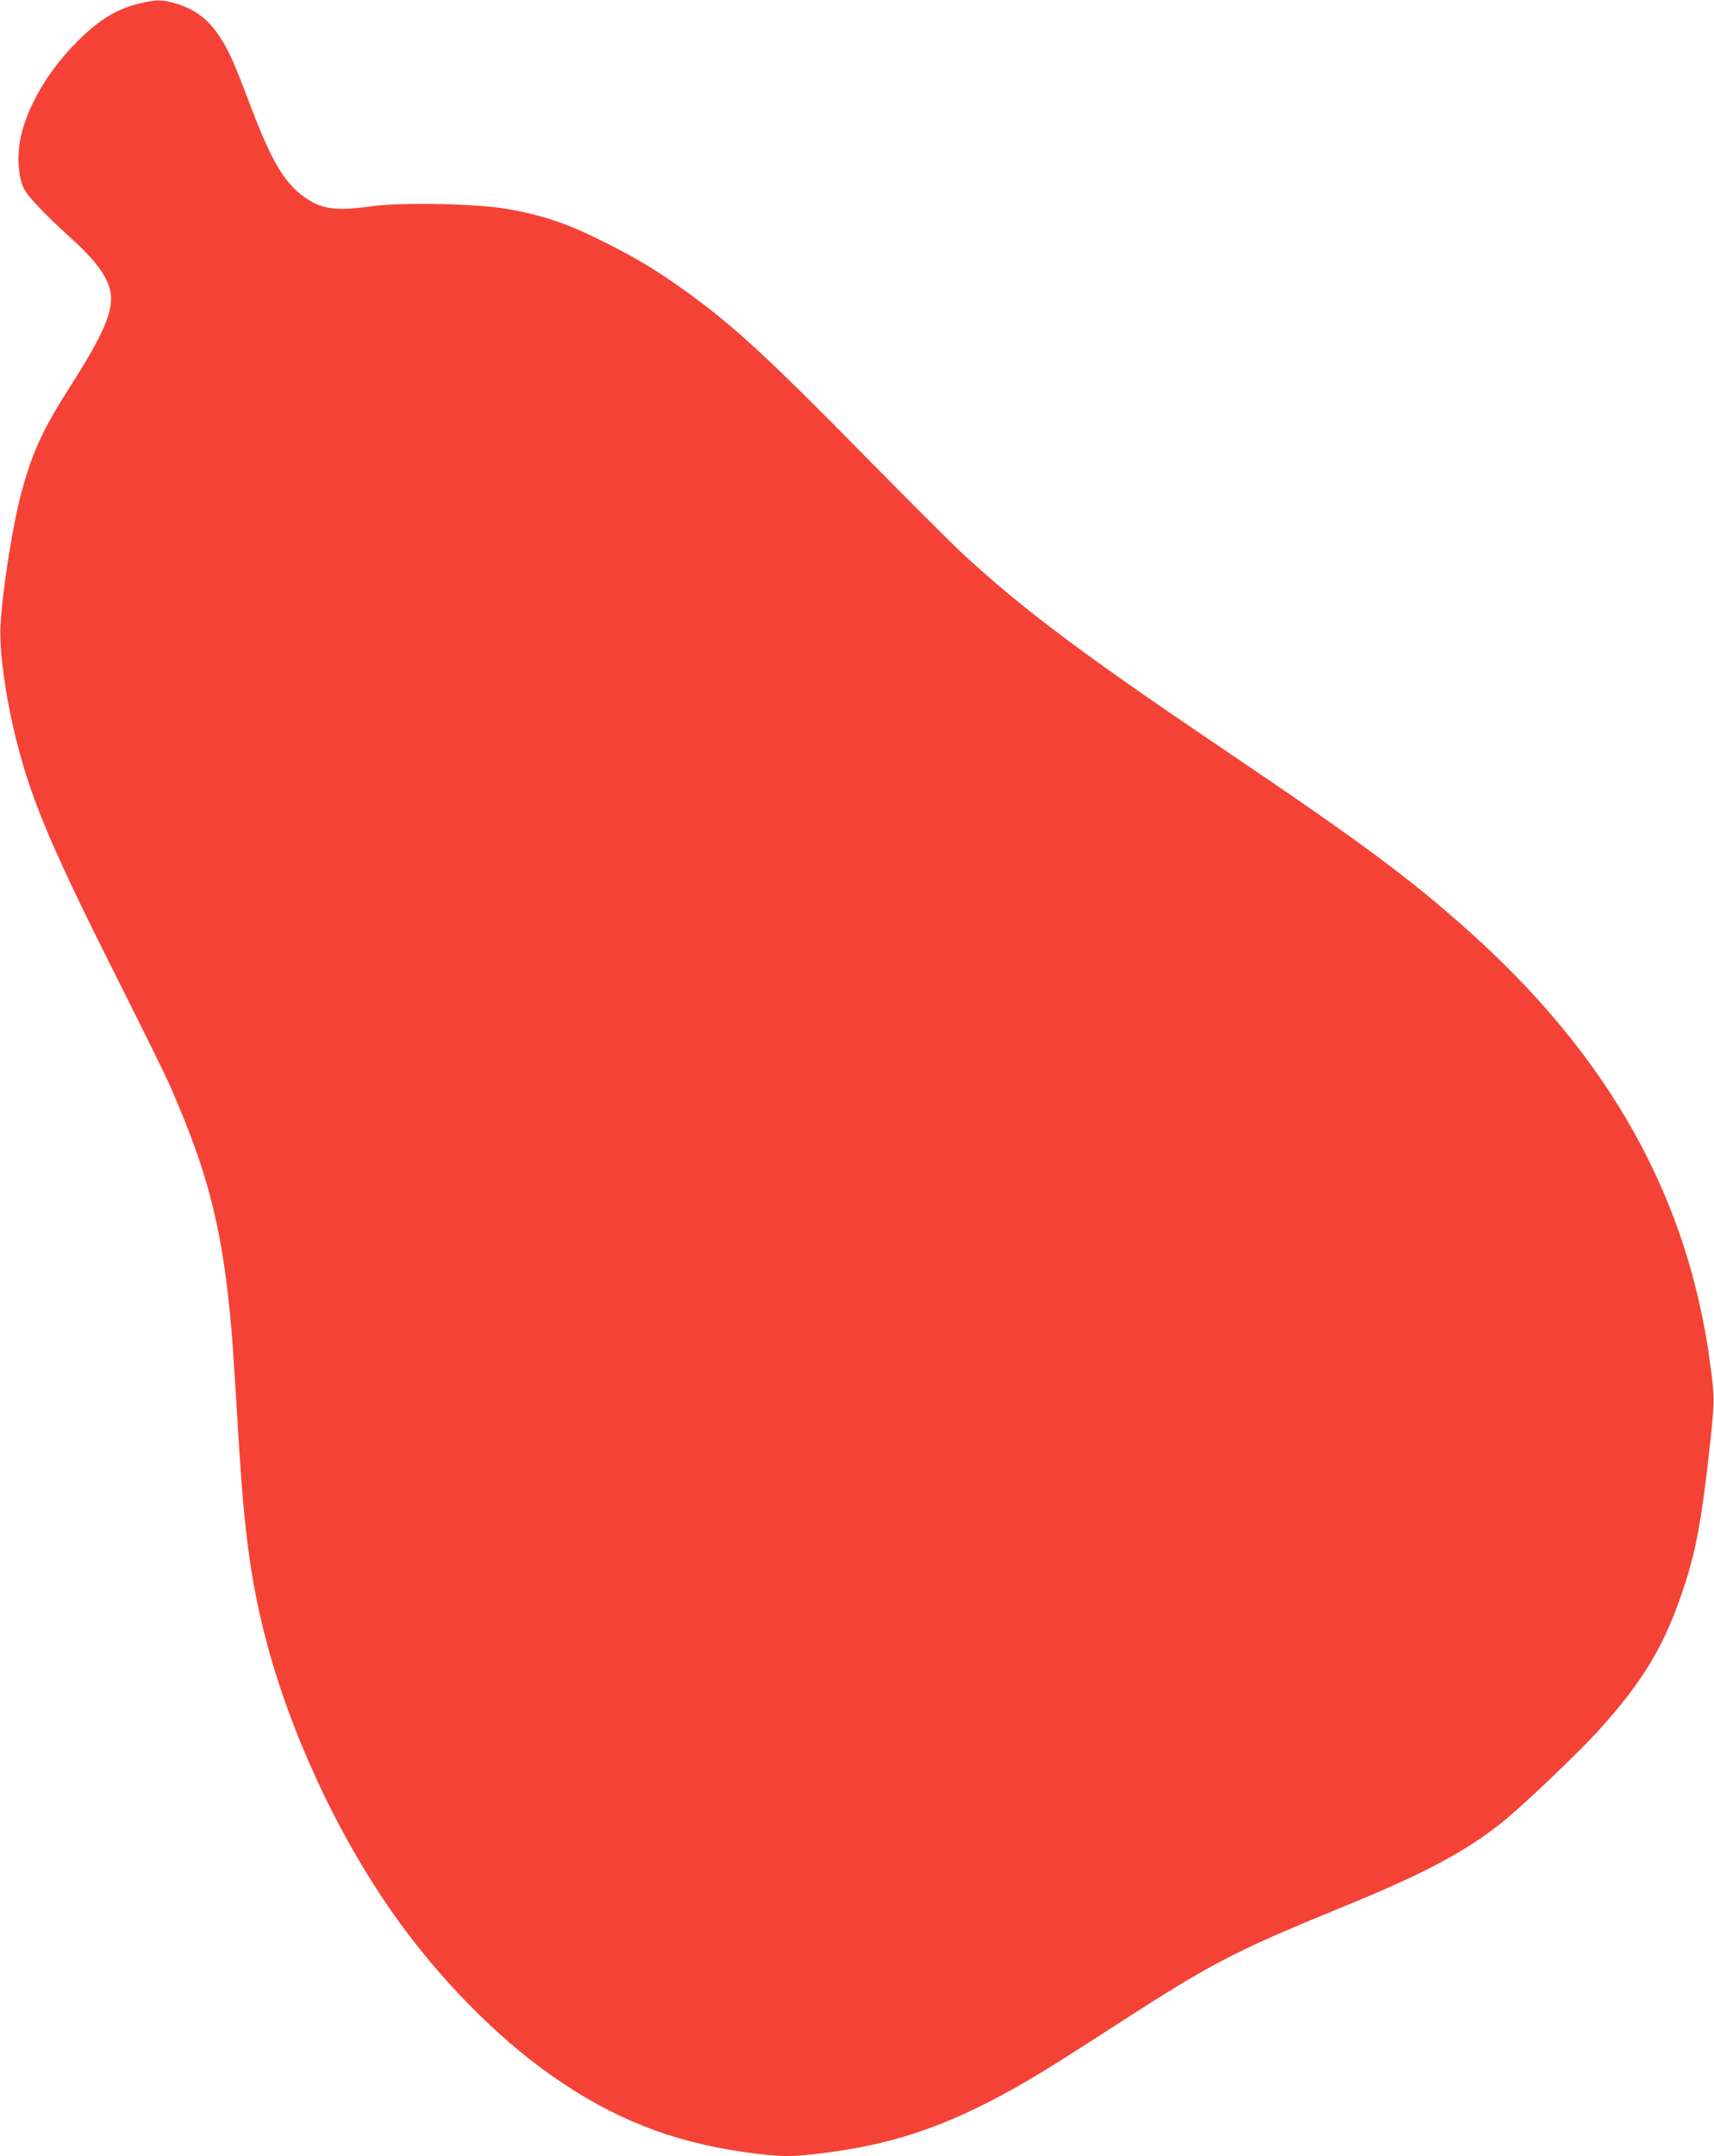 <?xml version="1.0" standalone="no"?>
<!DOCTYPE svg PUBLIC "-//W3C//DTD SVG 20010904//EN"
 "http://www.w3.org/TR/2001/REC-SVG-20010904/DTD/svg10.dtd">
<svg version="1.0" xmlns="http://www.w3.org/2000/svg"
 width="1018pt" height="1280pt" viewBox="0 0 1018 1280"
 preserveAspectRatio="xMidYMid meet">
<g transform="translate(0,1280) scale(0.1,-0.1)"
fill="#f44336" stroke="none">
<path d="M828 12779 c-144 -34 -254 -105 -395 -252 -150 -158 -261 -346 -305
-519 -28 -111 -23 -251 12 -323 25 -53 119 -151 298 -314 153 -139 222 -246
222 -345 0 -101 -66 -243 -236 -509 -163 -254 -225 -385 -289 -612 -55 -191
-119 -590 -132 -815 -9 -156 33 -452 102 -715 91 -350 216 -640 617 -1435 134
-267 266 -534 292 -595 213 -488 298 -807 350 -1325 15 -144 18 -191 56 -810
32 -509 70 -788 151 -1110 141 -558 420 -1166 756 -1648 265 -380 616 -740
949 -973 365 -256 713 -393 1145 -454 221 -30 275 -31 483 -4 369 47 659 139
1004 320 173 90 314 176 667 404 622 403 738 464 1395 733 494 202 730 328
955 507 114 91 440 401 558 530 281 308 410 525 527 890 63 198 94 363 136
730 38 338 39 359 14 550 -129 1001 -598 1842 -1450 2600 -346 308 -637 523
-1440 1065 -833 562 -1191 830 -1550 1161 -69 64 -334 329 -590 589 -579 588
-781 774 -1068 979 -159 114 -275 184 -447 271 -240 122 -379 170 -605 210
-174 31 -628 40 -800 16 -218 -31 -304 -18 -409 59 -116 86 -190 212 -316 544
-93 246 -122 311 -170 388 -73 115 -147 173 -264 210 -89 27 -119 27 -223 2z"/>
</g>
</svg>

